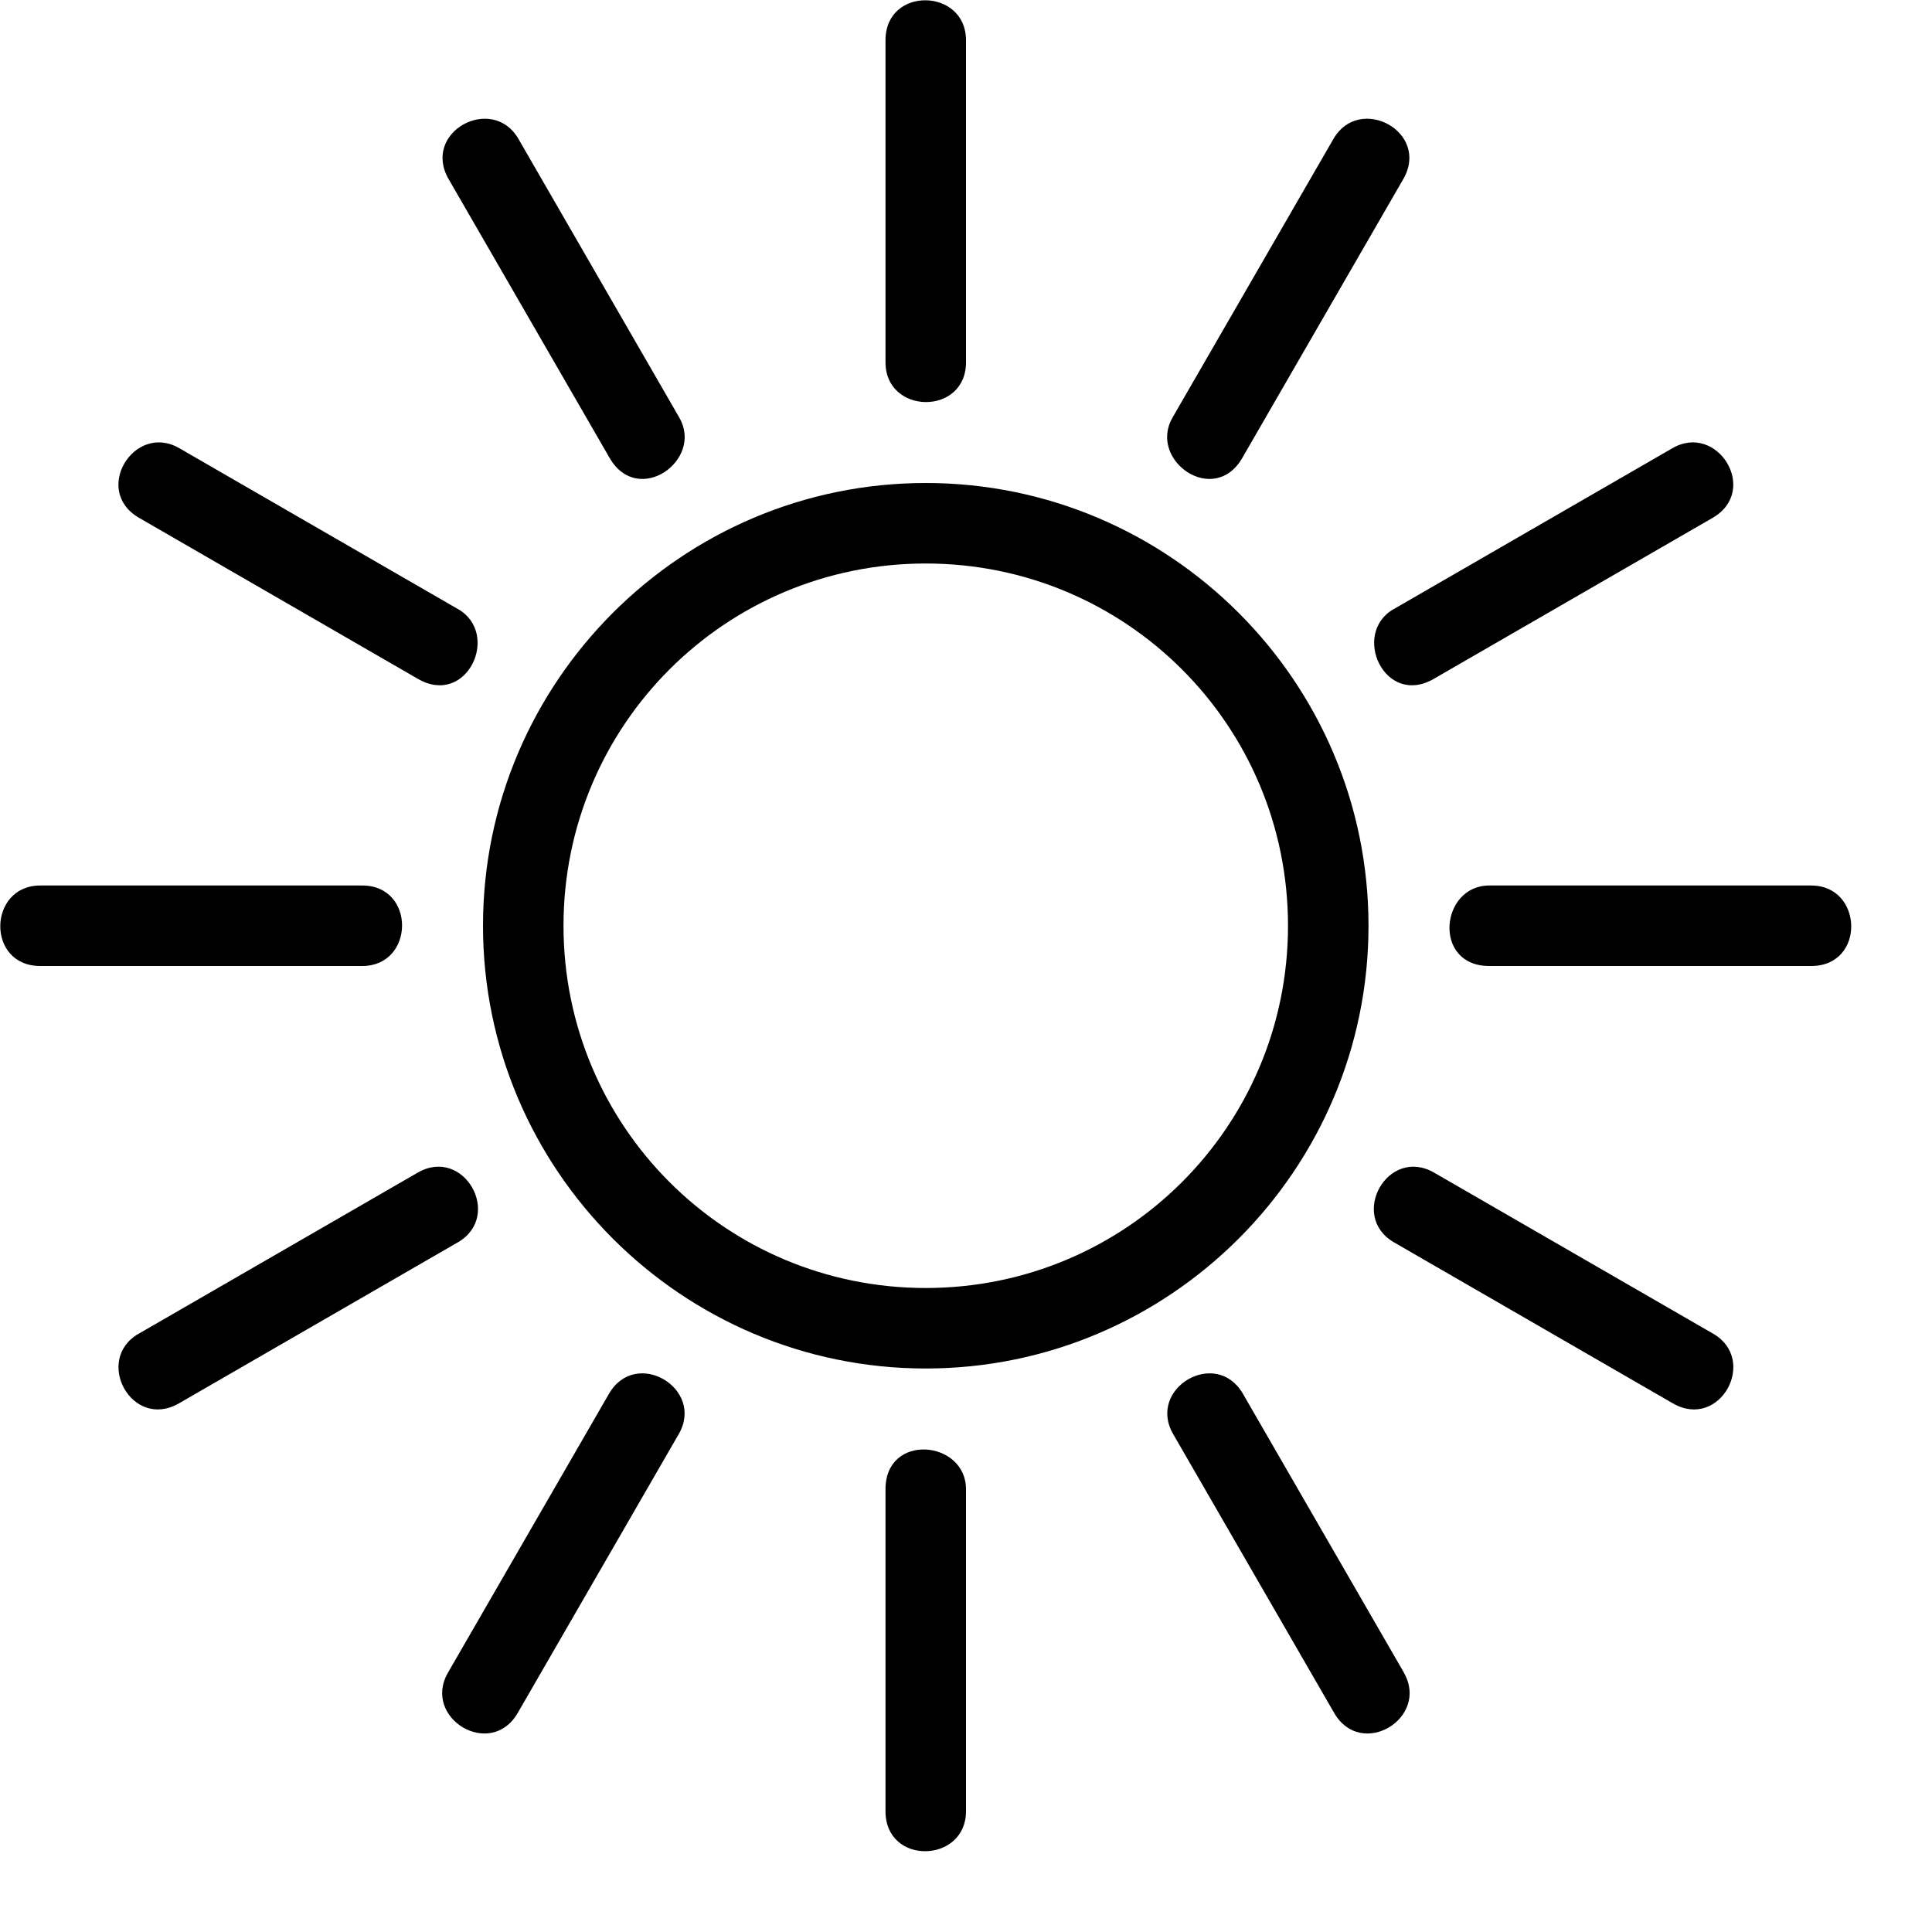 <svg xmlns="http://www.w3.org/2000/svg" width="24" height="24"><path d="M8.44 5.19l-2-3.465c-.325-.56-1.205-.086-.867.5l2 3.464c.353.61 1.17.028.866-.5zm9 15.588l-2-3.464c-.334-.577-1.194-.066-.867.5l2 3.464c.337.584 1.19.063.866-.5zM5.692 7.568l-3.464-2c-.56-.325-1.087.527-.5.865l3.463 2c.61.353 1.03-.56.5-.866zm15.59 9l-3.465-2c-.577-.334-1.066.538-.5.865l3.464 2c.584.337 1.063-.54.5-.866zm-6.717-11.38l2-3.463c.324-.56 1.205-.086.867.5l-2 3.464c-.353.61-1.172.028-.867-.5zm-9 15.59l2-3.464c.334-.577 1.193-.066.867.5l-2 3.464c-.338.584-1.192.063-.867-.5zm11.746-13.21l3.464-2c.56-.325 1.086.527.5.865l-3.464 2c-.61.353-1.028-.56-.5-.866zm-15.588 9l3.464-2c.577-.334 1.066.538.5.865l-3.464 2c-.584.337-1.063-.54-.5-.866zM18.5 11h4c.647 0 .677 1 0 1h-4c-.706 0-.61-1 0-1zm-18 0h4c.666 0 .653 1 0 1h-4c-.674 0-.65-1 0-1zM12 18.5v4c0 .647-1 .677-1 0v-4c0-.706 1-.61 1 0zm0-18v4c0 .666-1 .653-1 0v-4c0-.674 1-.65 1 0zM11.5 6C8.468 6 6 8.468 6 11.5S8.468 17 11.5 17s5.5-2.468 5.5-5.5S14.532 6 11.5 6zm0 1c2.49 0 4.5 2.01 4.5 4.5S13.99 16 11.5 16 7 13.99 7 11.5 9.01 7 11.5 7z"/></svg>